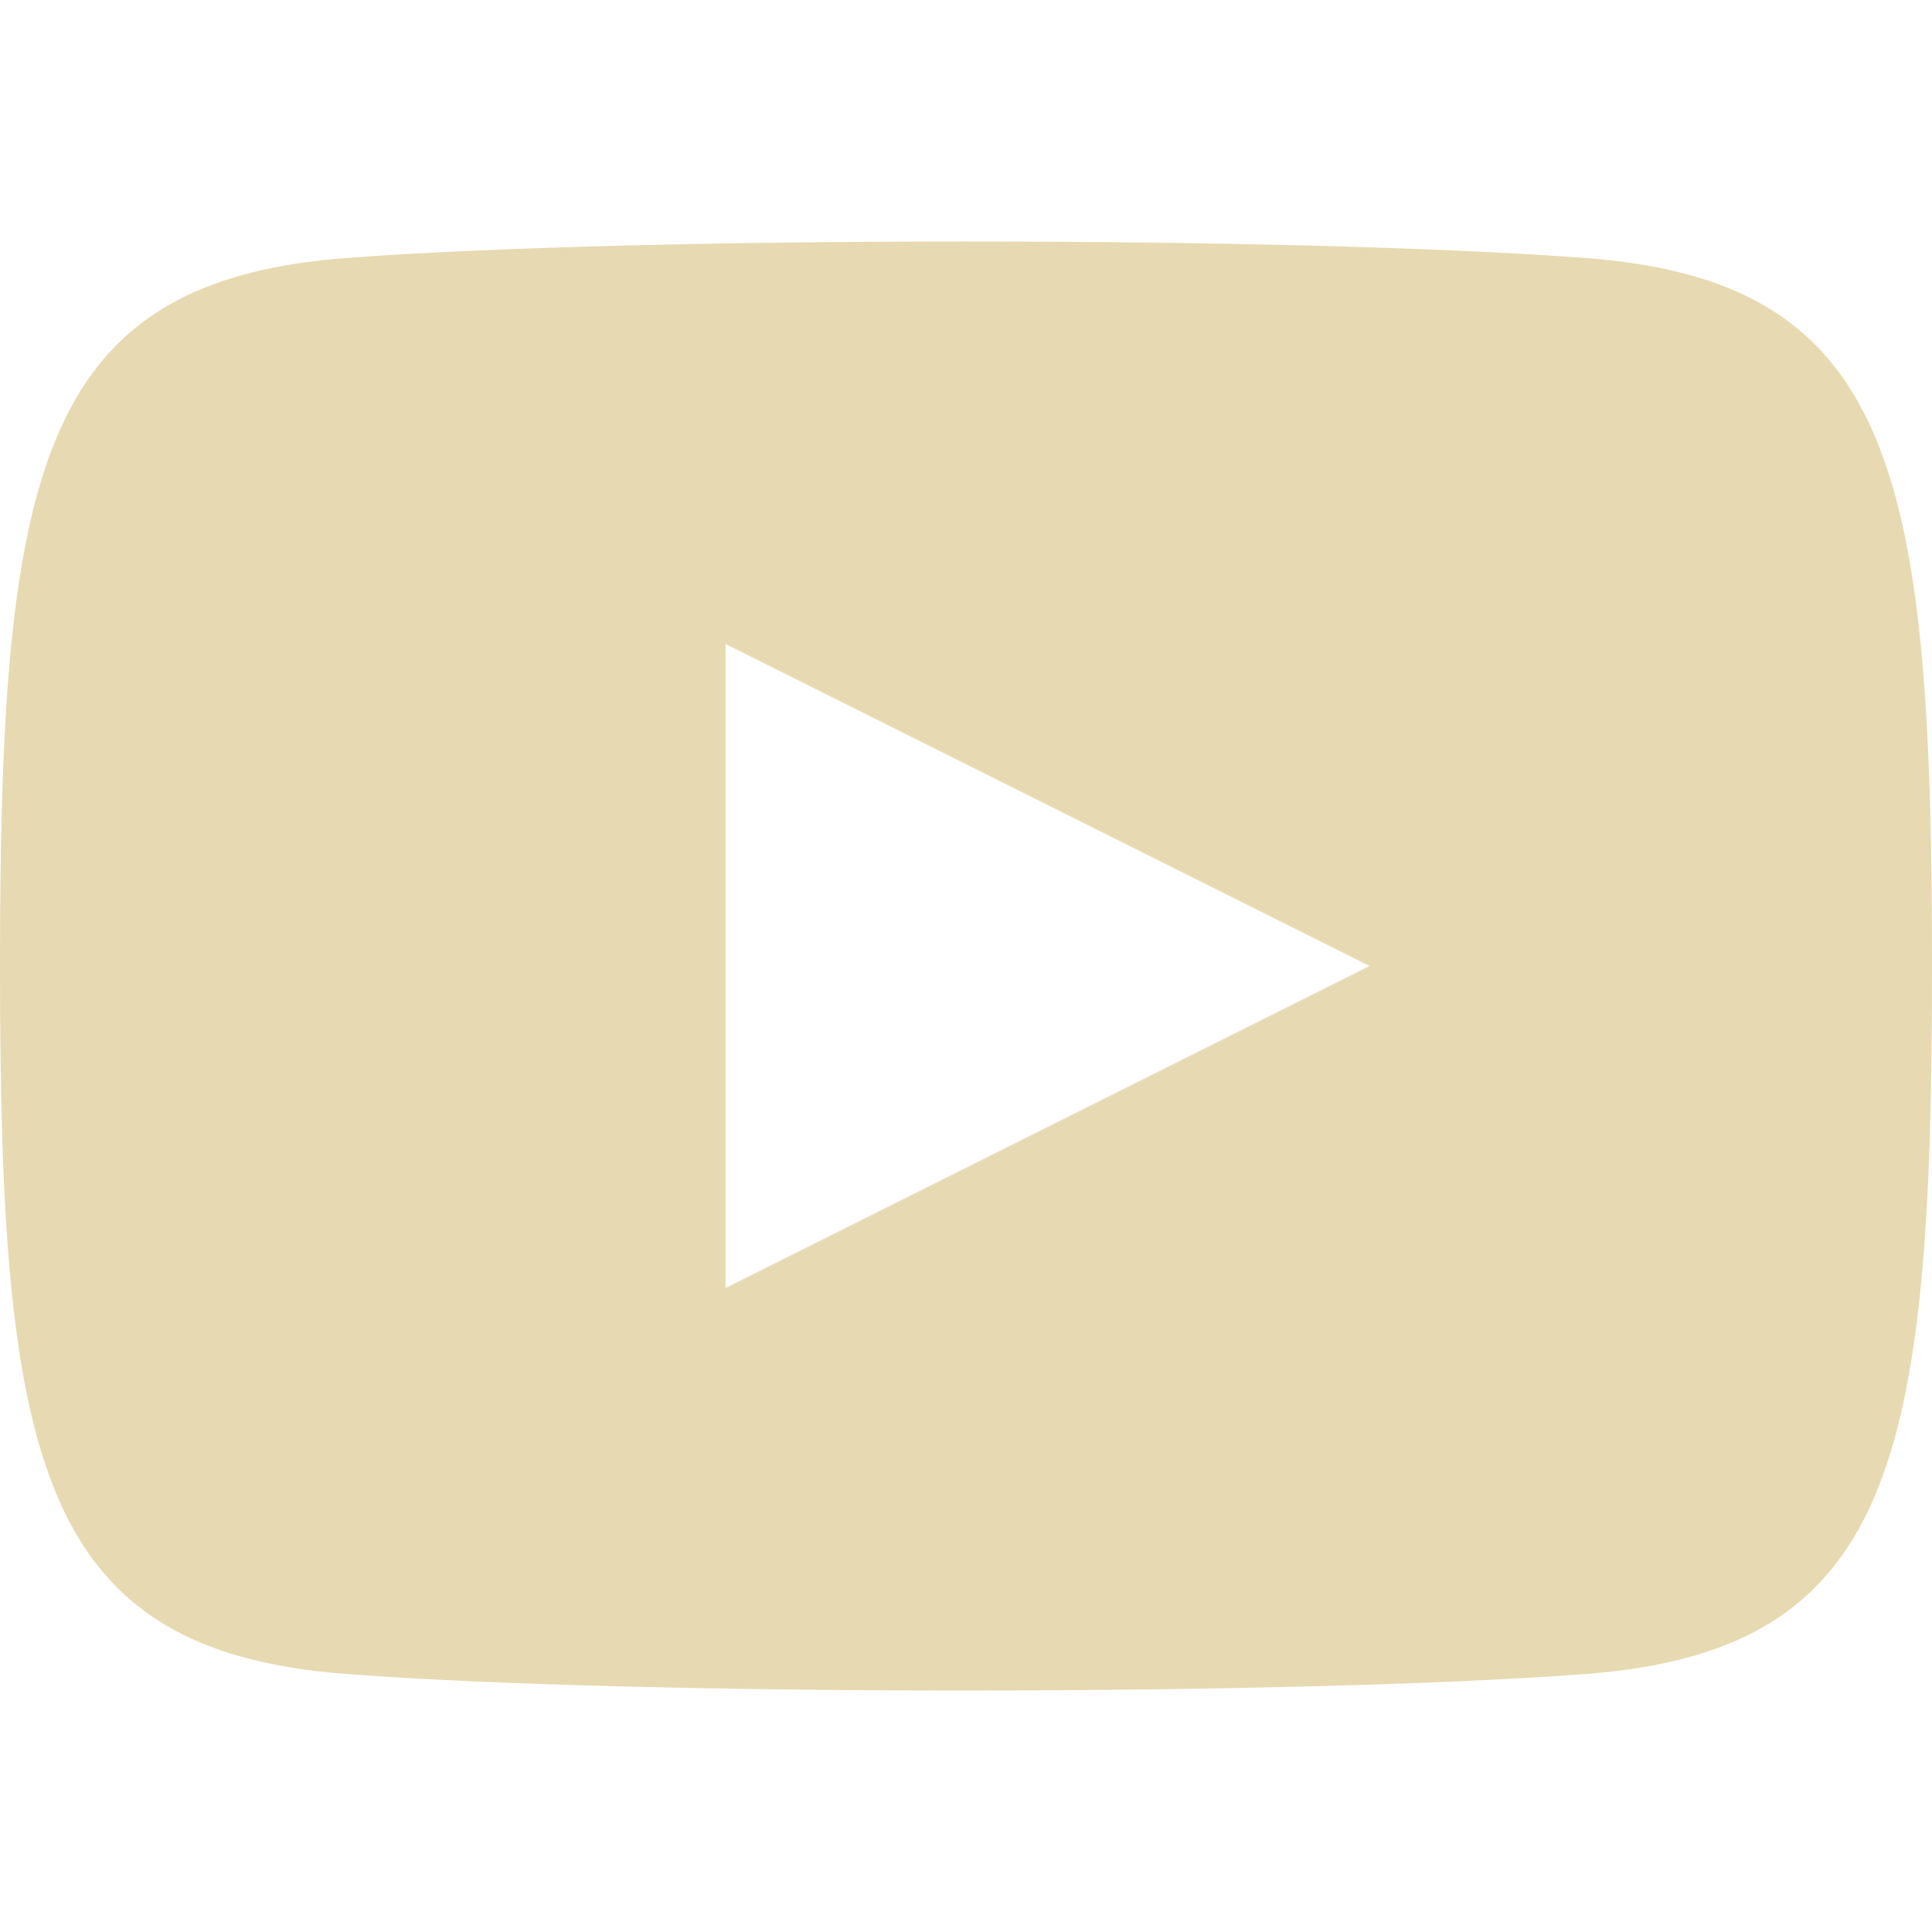 <?xml version="1.0" encoding="UTF-8"?>
<svg id="_レイヤー_1" xmlns="http://www.w3.org/2000/svg" version="1.1" viewBox="0 0 45 45">
  <!-- Generator: Adobe Illustrator 29.8.3, SVG Export Plug-In . SVG Version: 2.1.1 Build 3)  -->
  <defs>
    <style>
      .st0 {
        fill: #e7d9b1;
      }
    </style>
  </defs>
  <path class="st0" d="M36.8,6c-6.8-.5-21.8-.5-28.6,0C.9,6.5,0,10.9,0,22.5s.9,16,8.2,16.5c6.7.5,21.8.5,28.6,0,7.3-.5,8.2-4.9,8.2-16.5s-.9-16-8.2-16.5ZM16.9,30v-15l15,7.5-15,7.5Z"/>
</svg>